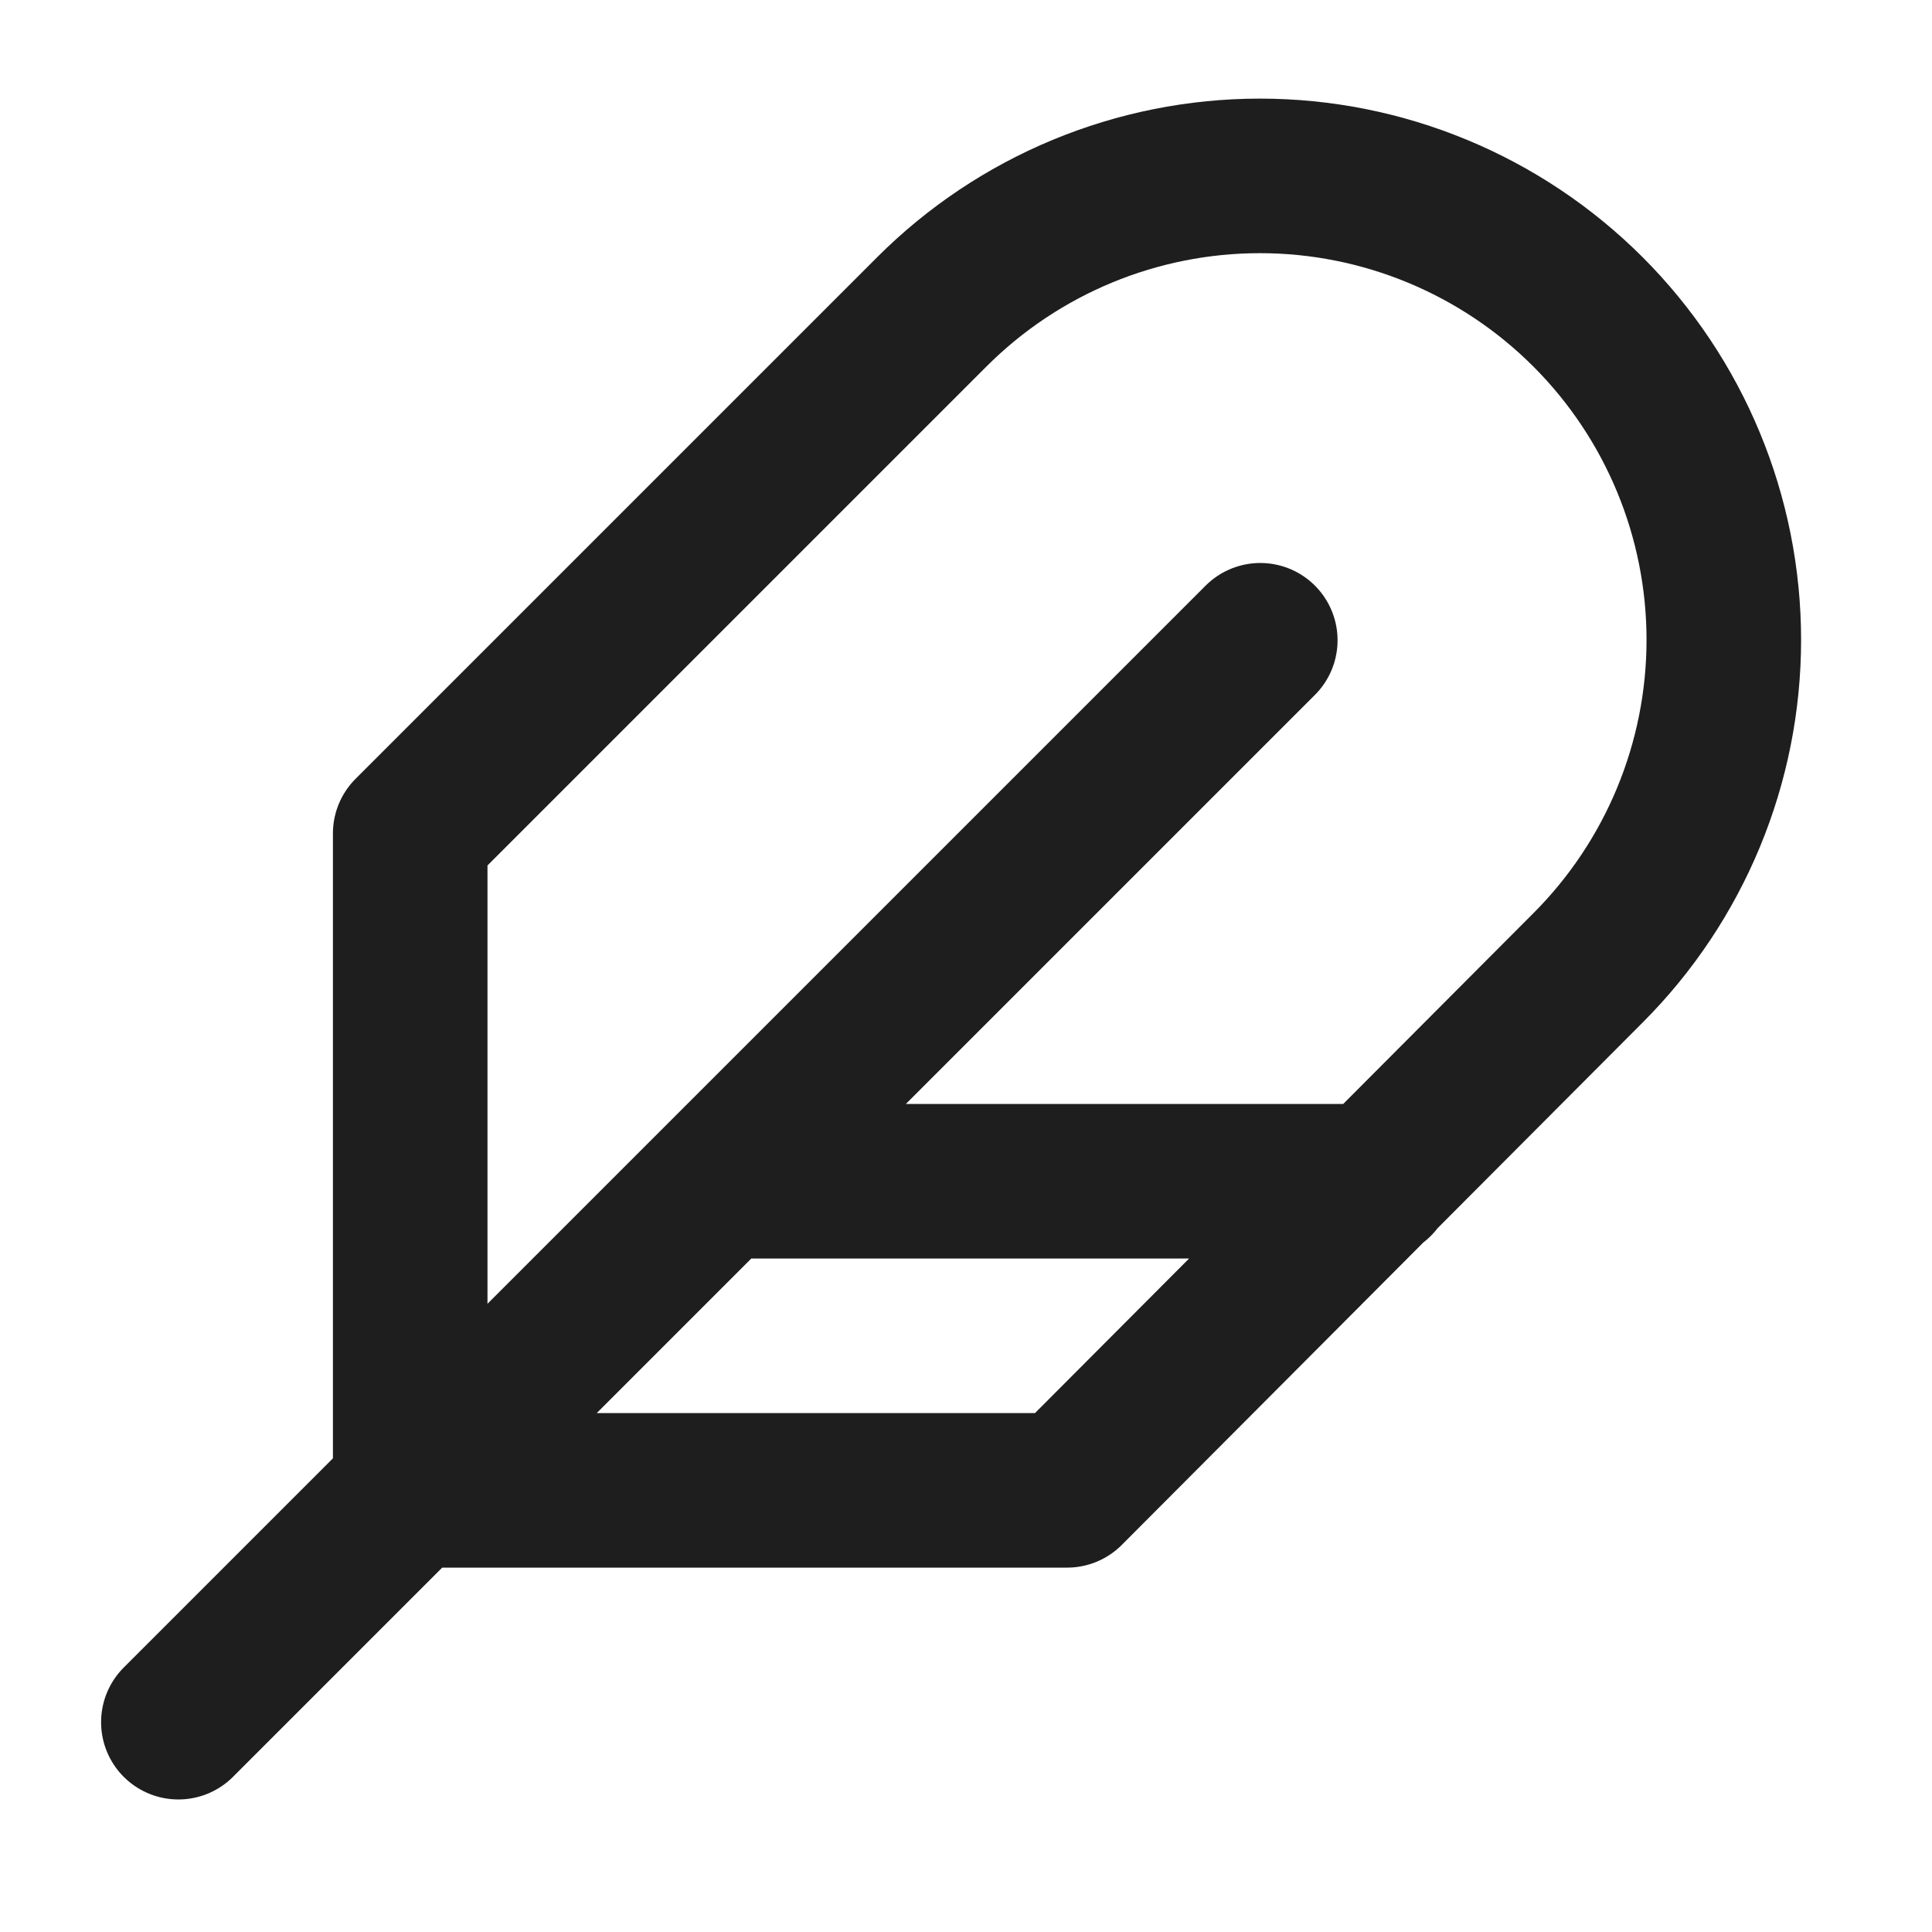 <svg xmlns="http://www.w3.org/2000/svg" fill="none" viewBox="0 0 25 25" height="25" width="25">
<path stroke-linejoin="round" stroke-linecap="round" stroke-width="2" stroke="#1E1E1E" d="M16.308 8.285L2.308 22.285M17.808 15.285H9.308M20.548 12.525C21.674 11.399 22.306 9.872 22.306 8.28C22.306 6.688 21.674 5.161 20.548 4.035C19.422 2.909 17.895 2.276 16.303 2.276C14.711 2.276 13.184 2.909 12.058 4.035L5.308 10.785V19.285H13.808L20.548 12.525Z"></path>
</svg>